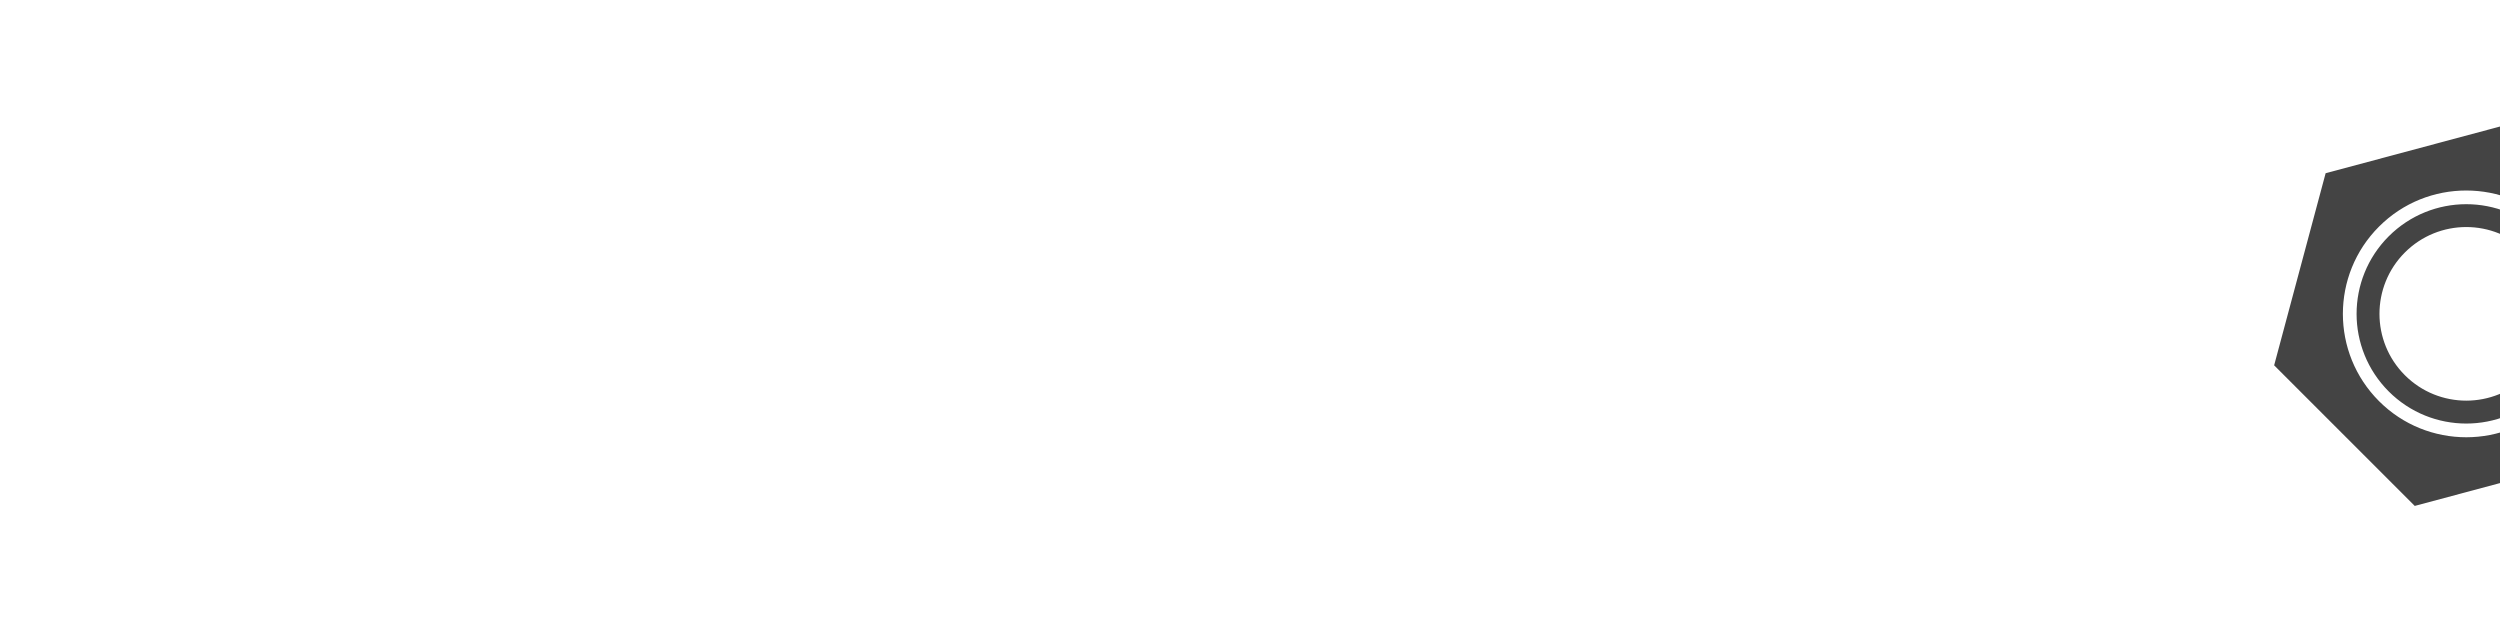 <?xml version="1.0" encoding="utf-8"?>
<!-- Generator: Adobe Illustrator 25.0.1, SVG Export Plug-In . SVG Version: 6.00 Build 0)  -->
<svg version="1.1" id="Layer_1" xmlns="http://www.w3.org/2000/svg" xmlns:xlink="http://www.w3.org/1999/xlink" x="0px" y="0px"
	 viewBox="0 0 793 200" style="enable-background:new 0 0 793 200;" xml:space="preserve">
<style type="text/css">
	.st0{fill-rule:evenodd;clip-rule:evenodd;fill:#444444;}
</style>
<path class="st0" d="M737.69,54.95l30.46-8.16l30.46-8.16l22.3,22.3l22.3,22.3l-8.16,30.46l-8.16,30.47l-30.47,8.16l-30.46,8.16
	l-22.3-22.3l-22.3-22.3l8.16-30.46L737.69,54.95z M754.62,71.88c-7.64,7.64-11.46,17.66-11.46,27.68c0,10.02,3.82,20.03,11.46,27.68
	s17.66,11.46,27.68,11.46c10.01,0,20.03-3.82,27.67-11.46c7.64-7.64,11.46-17.66,11.46-27.67s-3.82-20.03-11.46-27.68
	s-17.66-11.46-27.67-11.46C772.28,60.42,762.26,64.23,754.62,71.88 M782.3,64.77c-8.9,0-17.8,3.4-24.6,10.19
	c-6.79,6.79-10.19,15.7-10.19,24.6c0,8.9,3.4,17.8,10.19,24.6c6.79,6.79,15.7,10.19,24.6,10.19c8.9,0,17.8-3.4,24.6-10.19
	c6.79-6.79,10.19-15.69,10.19-24.6c0-8.9-3.4-17.8-10.19-24.6C800.1,68.16,791.2,64.77,782.3,64.77 M762.83,80.08
	c-10.75,10.75-10.75,28.19,0,38.94c10.75,10.75,28.19,10.75,38.94,0c10.75-10.75,10.75-28.19,0-38.94
	C791.01,69.33,773.58,69.33,762.83,80.08"/>
</svg>
